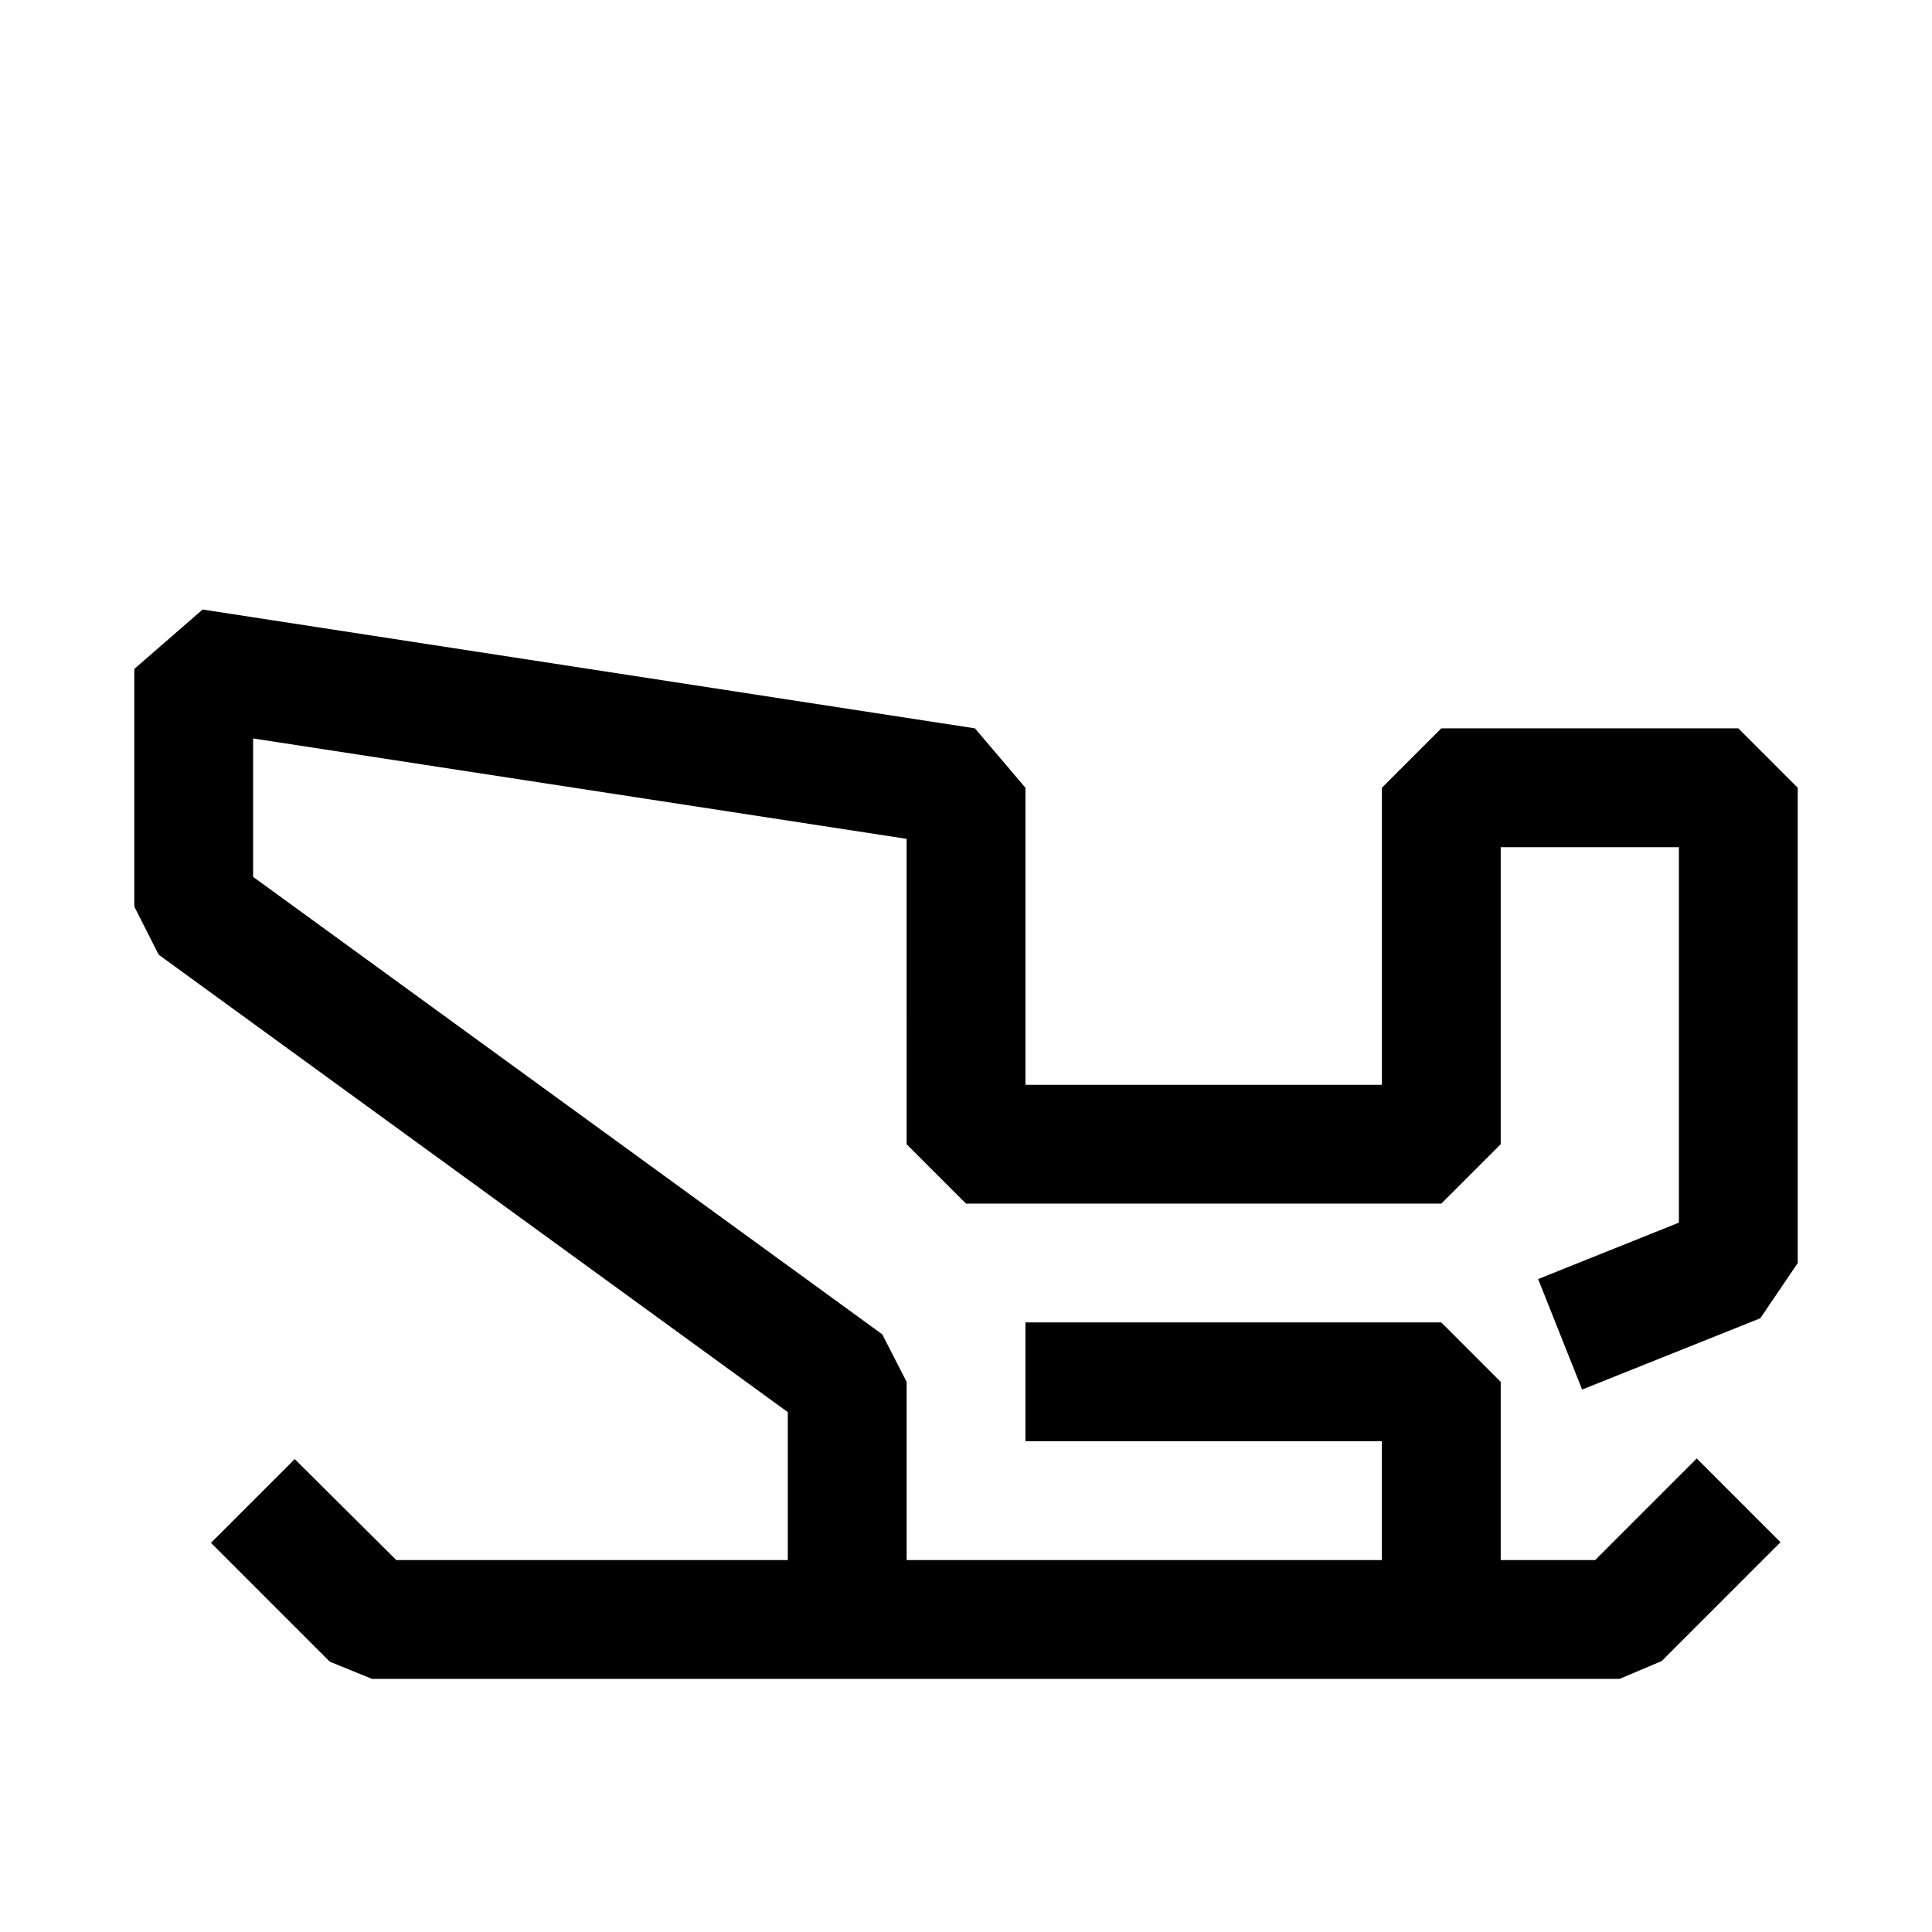<?xml version="1.0" encoding="UTF-8"?>
<!-- Uploaded to: ICON Repo, www.iconrepo.com, Generator: ICON Repo Mixer Tools -->
<svg fill="#000000" width="800px" height="800px" version="1.1" viewBox="144 144 512 512" xmlns="http://www.w3.org/2000/svg">
 <path d="m588.93 468.01v-99.5h-47.23v78.719l-15.742 15.742-125.95 0.004-15.742-15.742-0.004-80.93-173.18-26.605v36.684l166.73 121.23 6.453 12.594v47.23h125.95v-31.488h-94.465v-31.488h110.21l15.742 15.742v47.23h25.031l26.922-26.922 22.199 22.199-31.488 31.488-11.172 4.727h-330.62l-11.18-4.566-31.488-31.488 22.199-22.199 26.922 26.766h103.75v-39.203l-166.73-121.23-6.453-12.754v-62.977l18.105-15.742 204.67 31.488 13.383 15.742v78.719h94.465v-78.719l15.742-15.742h78.719l15.742 15.742v125.95l-9.918 14.641-47.23 18.895-11.652-29.285z"/>
</svg>